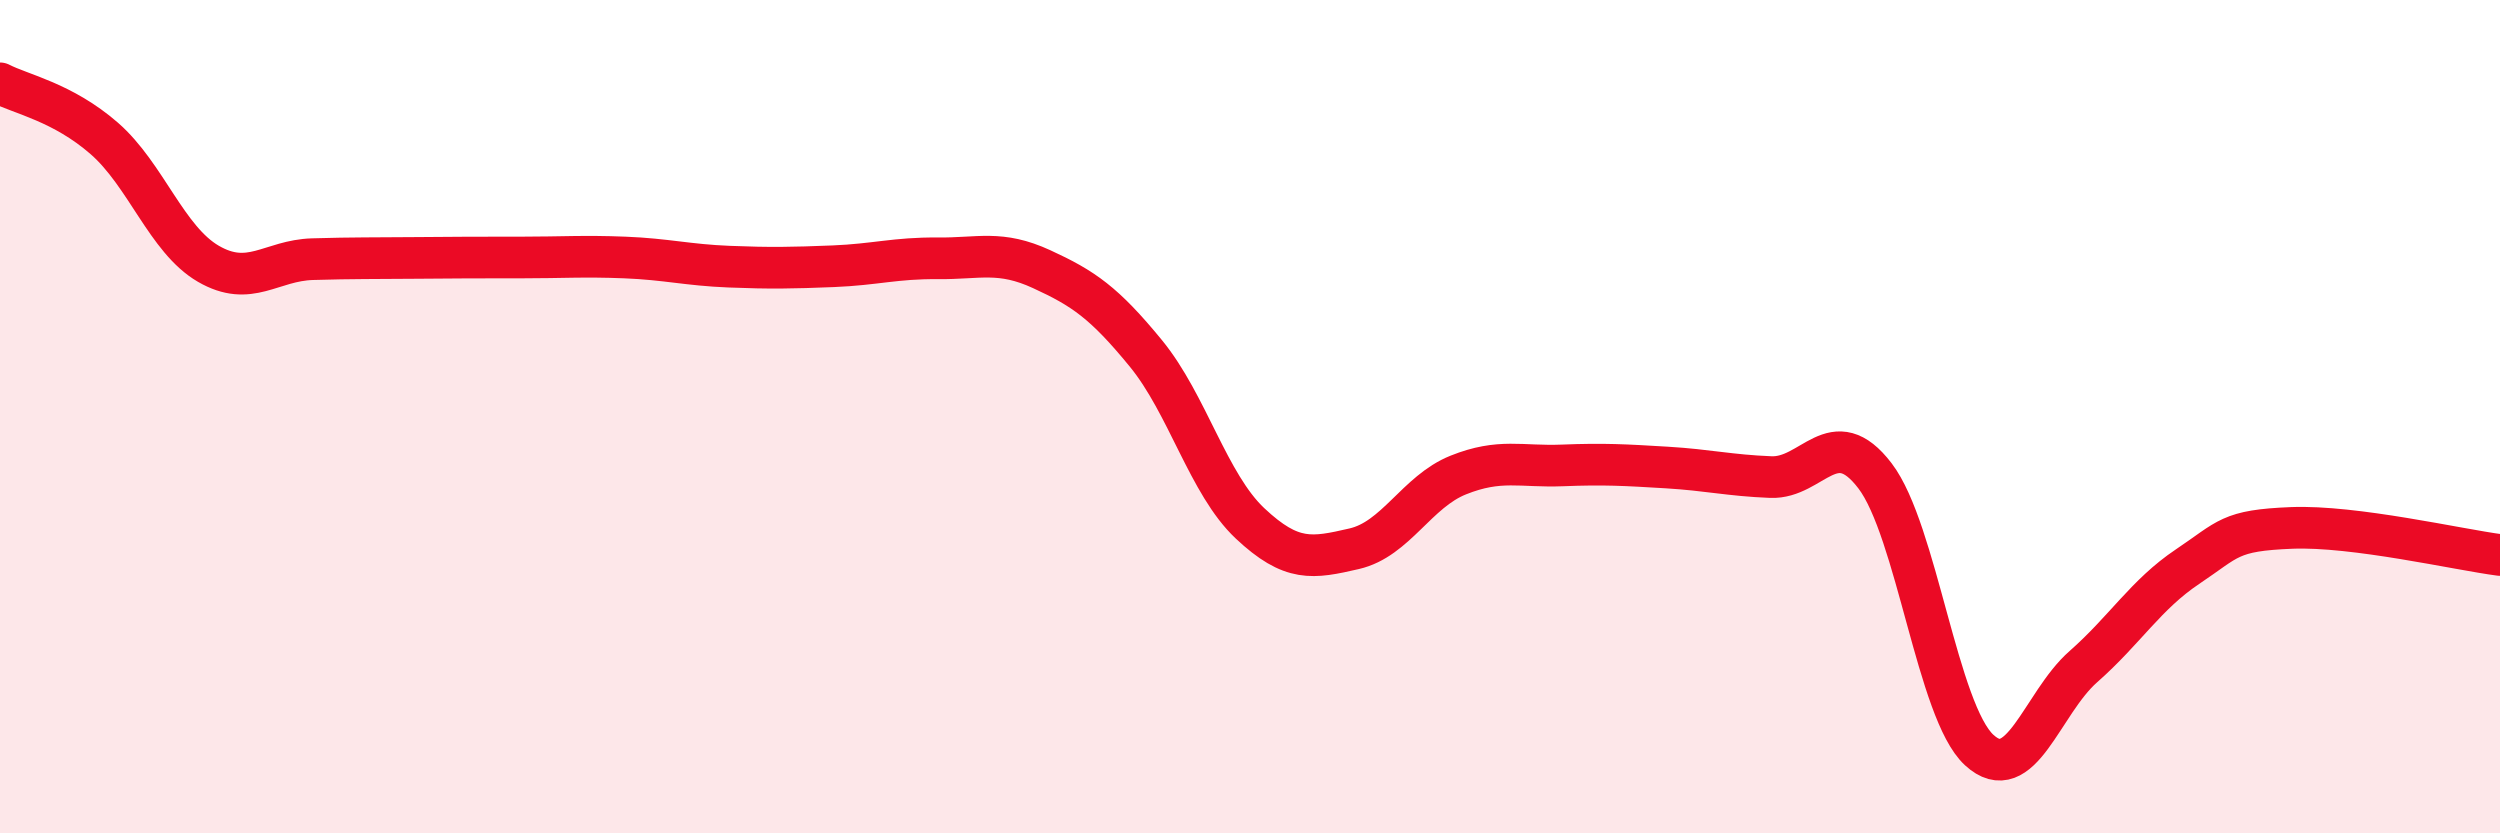 
    <svg width="60" height="20" viewBox="0 0 60 20" xmlns="http://www.w3.org/2000/svg">
      <path
        d="M 0,2 C 0.5,2.26 1.5,2.45 2.5,3.32 C 3.5,4.19 4,5.75 5,6.33 C 6,6.91 6.5,6.25 7.5,6.22 C 8.5,6.19 9,6.2 10,6.19 C 11,6.18 11.5,6.18 12.5,6.18 C 13.5,6.18 14,6.14 15,6.18 C 16,6.22 16.5,6.36 17.5,6.4 C 18.5,6.44 19,6.43 20,6.39 C 21,6.35 21.5,6.19 22.5,6.2 C 23.5,6.21 24,6 25,6.46 C 26,6.92 26.5,7.26 27.5,8.48 C 28.5,9.7 29,11.62 30,12.56 C 31,13.5 31.5,13.4 32.5,13.17 C 33.5,12.94 34,11.8 35,11.4 C 36,11 36.5,11.21 37.5,11.17 C 38.5,11.13 39,11.16 40,11.22 C 41,11.28 41.5,11.41 42.5,11.45 C 43.5,11.49 44,10.11 45,11.42 C 46,12.73 46.5,17.08 47.5,18 C 48.5,18.92 49,16.88 50,16 C 51,15.12 51.5,14.27 52.5,13.6 C 53.5,12.93 53.5,12.73 55,12.67 C 56.5,12.61 59,13.19 60,13.32L60 20L0 20Z"
        fill="#EB0A25"
        opacity="0.1"
        stroke-linecap="round"
        stroke-linejoin="round"
      />
      <path
        d="M 0,2 C 0.5,2.26 1.5,2.45 2.5,3.32 C 3.5,4.19 4,5.75 5,6.33 C 6,6.91 6.5,6.25 7.5,6.22 C 8.5,6.19 9,6.2 10,6.19 C 11,6.18 11.5,6.18 12.5,6.18 C 13.5,6.18 14,6.14 15,6.18 C 16,6.22 16.5,6.36 17.5,6.4 C 18.5,6.44 19,6.43 20,6.39 C 21,6.35 21.5,6.19 22.5,6.2 C 23.5,6.21 24,6 25,6.46 C 26,6.92 26.5,7.26 27.5,8.48 C 28.5,9.7 29,11.62 30,12.56 C 31,13.5 31.5,13.4 32.5,13.17 C 33.5,12.94 34,11.8 35,11.4 C 36,11 36.5,11.21 37.5,11.17 C 38.5,11.13 39,11.16 40,11.22 C 41,11.28 41.5,11.41 42.5,11.45 C 43.5,11.49 44,10.11 45,11.42 C 46,12.73 46.5,17.08 47.5,18 C 48.5,18.92 49,16.88 50,16 C 51,15.12 51.5,14.27 52.5,13.6 C 53.5,12.93 53.5,12.73 55,12.67 C 56.5,12.61 59,13.19 60,13.32"
        stroke="#EB0A25"
        stroke-width="1"
        fill="none"
        stroke-linecap="round"
        stroke-linejoin="round"
      />
    </svg>
  